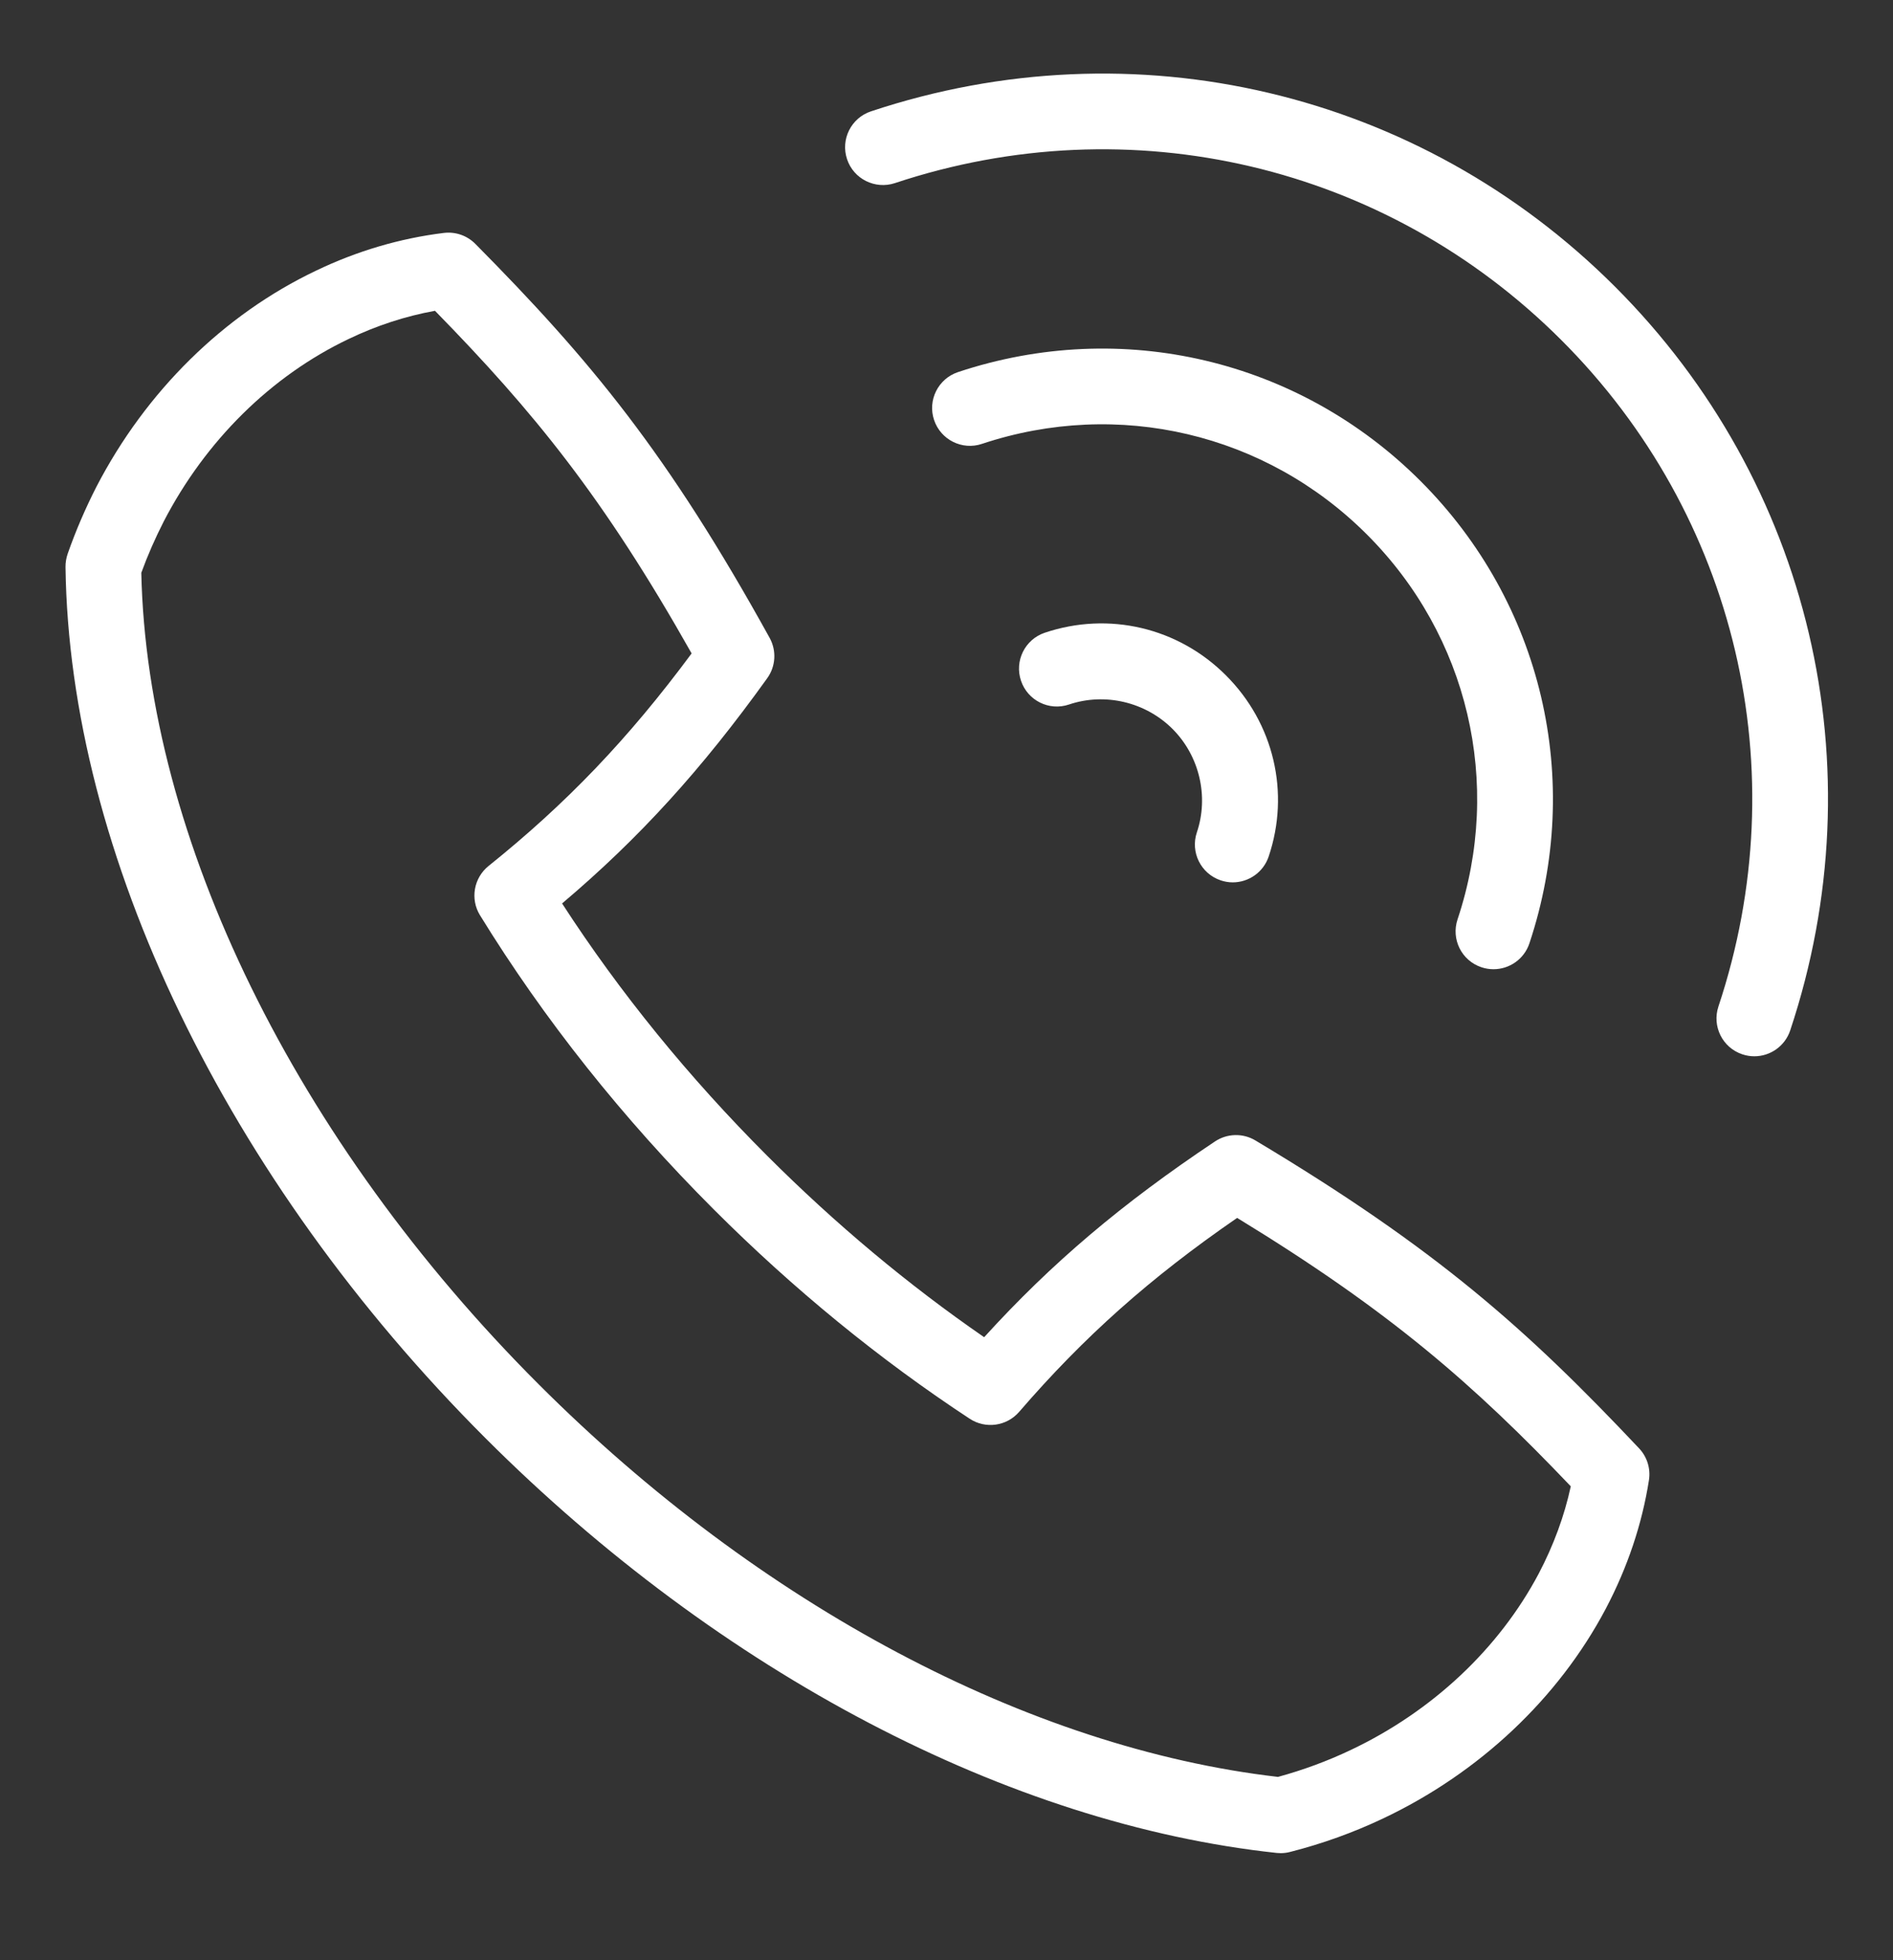 <svg width="28" height="29" viewBox="0 0 28 29" fill="none" xmlns="http://www.w3.org/2000/svg">
<rect x="0" y="0" width="28" height="29" fill="#333333" stroke="none"/>
<path d="M18.944 27.416C18.924 27.416 18.904 27.415 18.885 27.413C14.92 26.987 10.654 24.75 7.179 21.275C3.347 17.443 1.025 12.626 0.969 8.389C0.968 8.322 0.98 8.254 1.002 8.19C1.119 7.856 1.262 7.523 1.426 7.202C2.158 5.788 3.311 4.654 4.673 4.005C5.278 3.714 5.915 3.526 6.565 3.446C6.738 3.425 6.909 3.485 7.031 3.608C8.733 5.328 9.873 6.702 11.384 9.437C11.488 9.626 11.475 9.858 11.348 10.034C10.381 11.382 9.455 12.401 8.314 13.366C9.166 14.682 10.186 15.937 11.351 17.102C12.356 18.107 13.432 19.007 14.557 19.783C15.554 18.686 16.598 17.803 17.971 16.887C18.151 16.767 18.384 16.761 18.569 16.872C21.251 18.477 22.584 19.666 24.244 21.427C24.363 21.553 24.417 21.727 24.39 21.898C24.288 22.549 24.073 23.19 23.75 23.803C23.049 25.128 21.88 26.229 20.46 26.902C20.026 27.108 19.563 27.276 19.083 27.398C19.038 27.41 18.991 27.416 18.944 27.416ZM2.09 8.474C2.175 12.396 4.368 16.881 7.971 20.483C11.238 23.75 15.216 25.861 18.903 26.288C19.277 26.186 19.639 26.052 19.979 25.89C21.184 25.319 22.171 24.392 22.76 23.28C22.98 22.861 23.139 22.428 23.234 21.989C21.796 20.48 20.565 19.402 18.299 18.018C17.011 18.905 16.033 19.777 15.075 20.887C14.891 21.1 14.578 21.144 14.343 20.989C13.01 20.113 11.737 19.072 10.559 17.894C9.211 16.546 8.048 15.082 7.1 13.541C6.952 13.301 7.007 12.988 7.227 12.811C8.38 11.885 9.293 10.932 10.23 9.667C8.926 7.355 7.891 6.088 6.434 4.598C5.998 4.677 5.569 4.817 5.157 5.015C4.011 5.561 3.041 6.519 2.422 7.714C2.296 7.961 2.184 8.216 2.09 8.474Z" fill="white"/>
<path d="M25.949 15.627C25.891 15.627 25.831 15.618 25.772 15.598C25.479 15.501 25.32 15.184 25.418 14.89C26.578 11.402 25.688 7.624 23.095 5.032C20.503 2.439 16.725 1.549 13.237 2.709C12.944 2.806 12.626 2.648 12.529 2.355C12.431 2.061 12.59 1.744 12.884 1.647C16.776 0.352 20.993 1.346 23.887 4.24C26.781 7.134 27.775 11.35 26.48 15.243C26.402 15.478 26.184 15.627 25.949 15.627Z" fill="white"/>
<path d="M22.091 14.339C22.032 14.339 21.972 14.33 21.913 14.31C21.62 14.213 21.461 13.896 21.559 13.602C22.231 11.588 21.717 9.406 20.219 7.908C18.721 6.409 16.539 5.896 14.524 6.567C14.232 6.665 13.914 6.507 13.816 6.213C13.718 5.92 13.877 5.603 14.17 5.505C16.59 4.699 19.211 5.316 21.011 7.116C22.811 8.916 23.428 11.537 22.622 13.956C22.544 14.191 22.325 14.339 22.091 14.339Z" fill="white"/>
<path d="M18.234 13.054C18.175 13.054 18.114 13.044 18.055 13.024C17.762 12.925 17.605 12.608 17.703 12.315C17.883 11.783 17.741 11.182 17.343 10.784C16.944 10.385 16.343 10.243 15.811 10.423C15.518 10.522 15.2 10.364 15.102 10.071C15.003 9.778 15.16 9.46 15.453 9.361C16.399 9.042 17.427 9.284 18.134 9.992C18.842 10.7 19.084 11.727 18.765 12.673C18.686 12.906 18.468 13.054 18.234 13.054Z" fill="white"/>
</svg>
